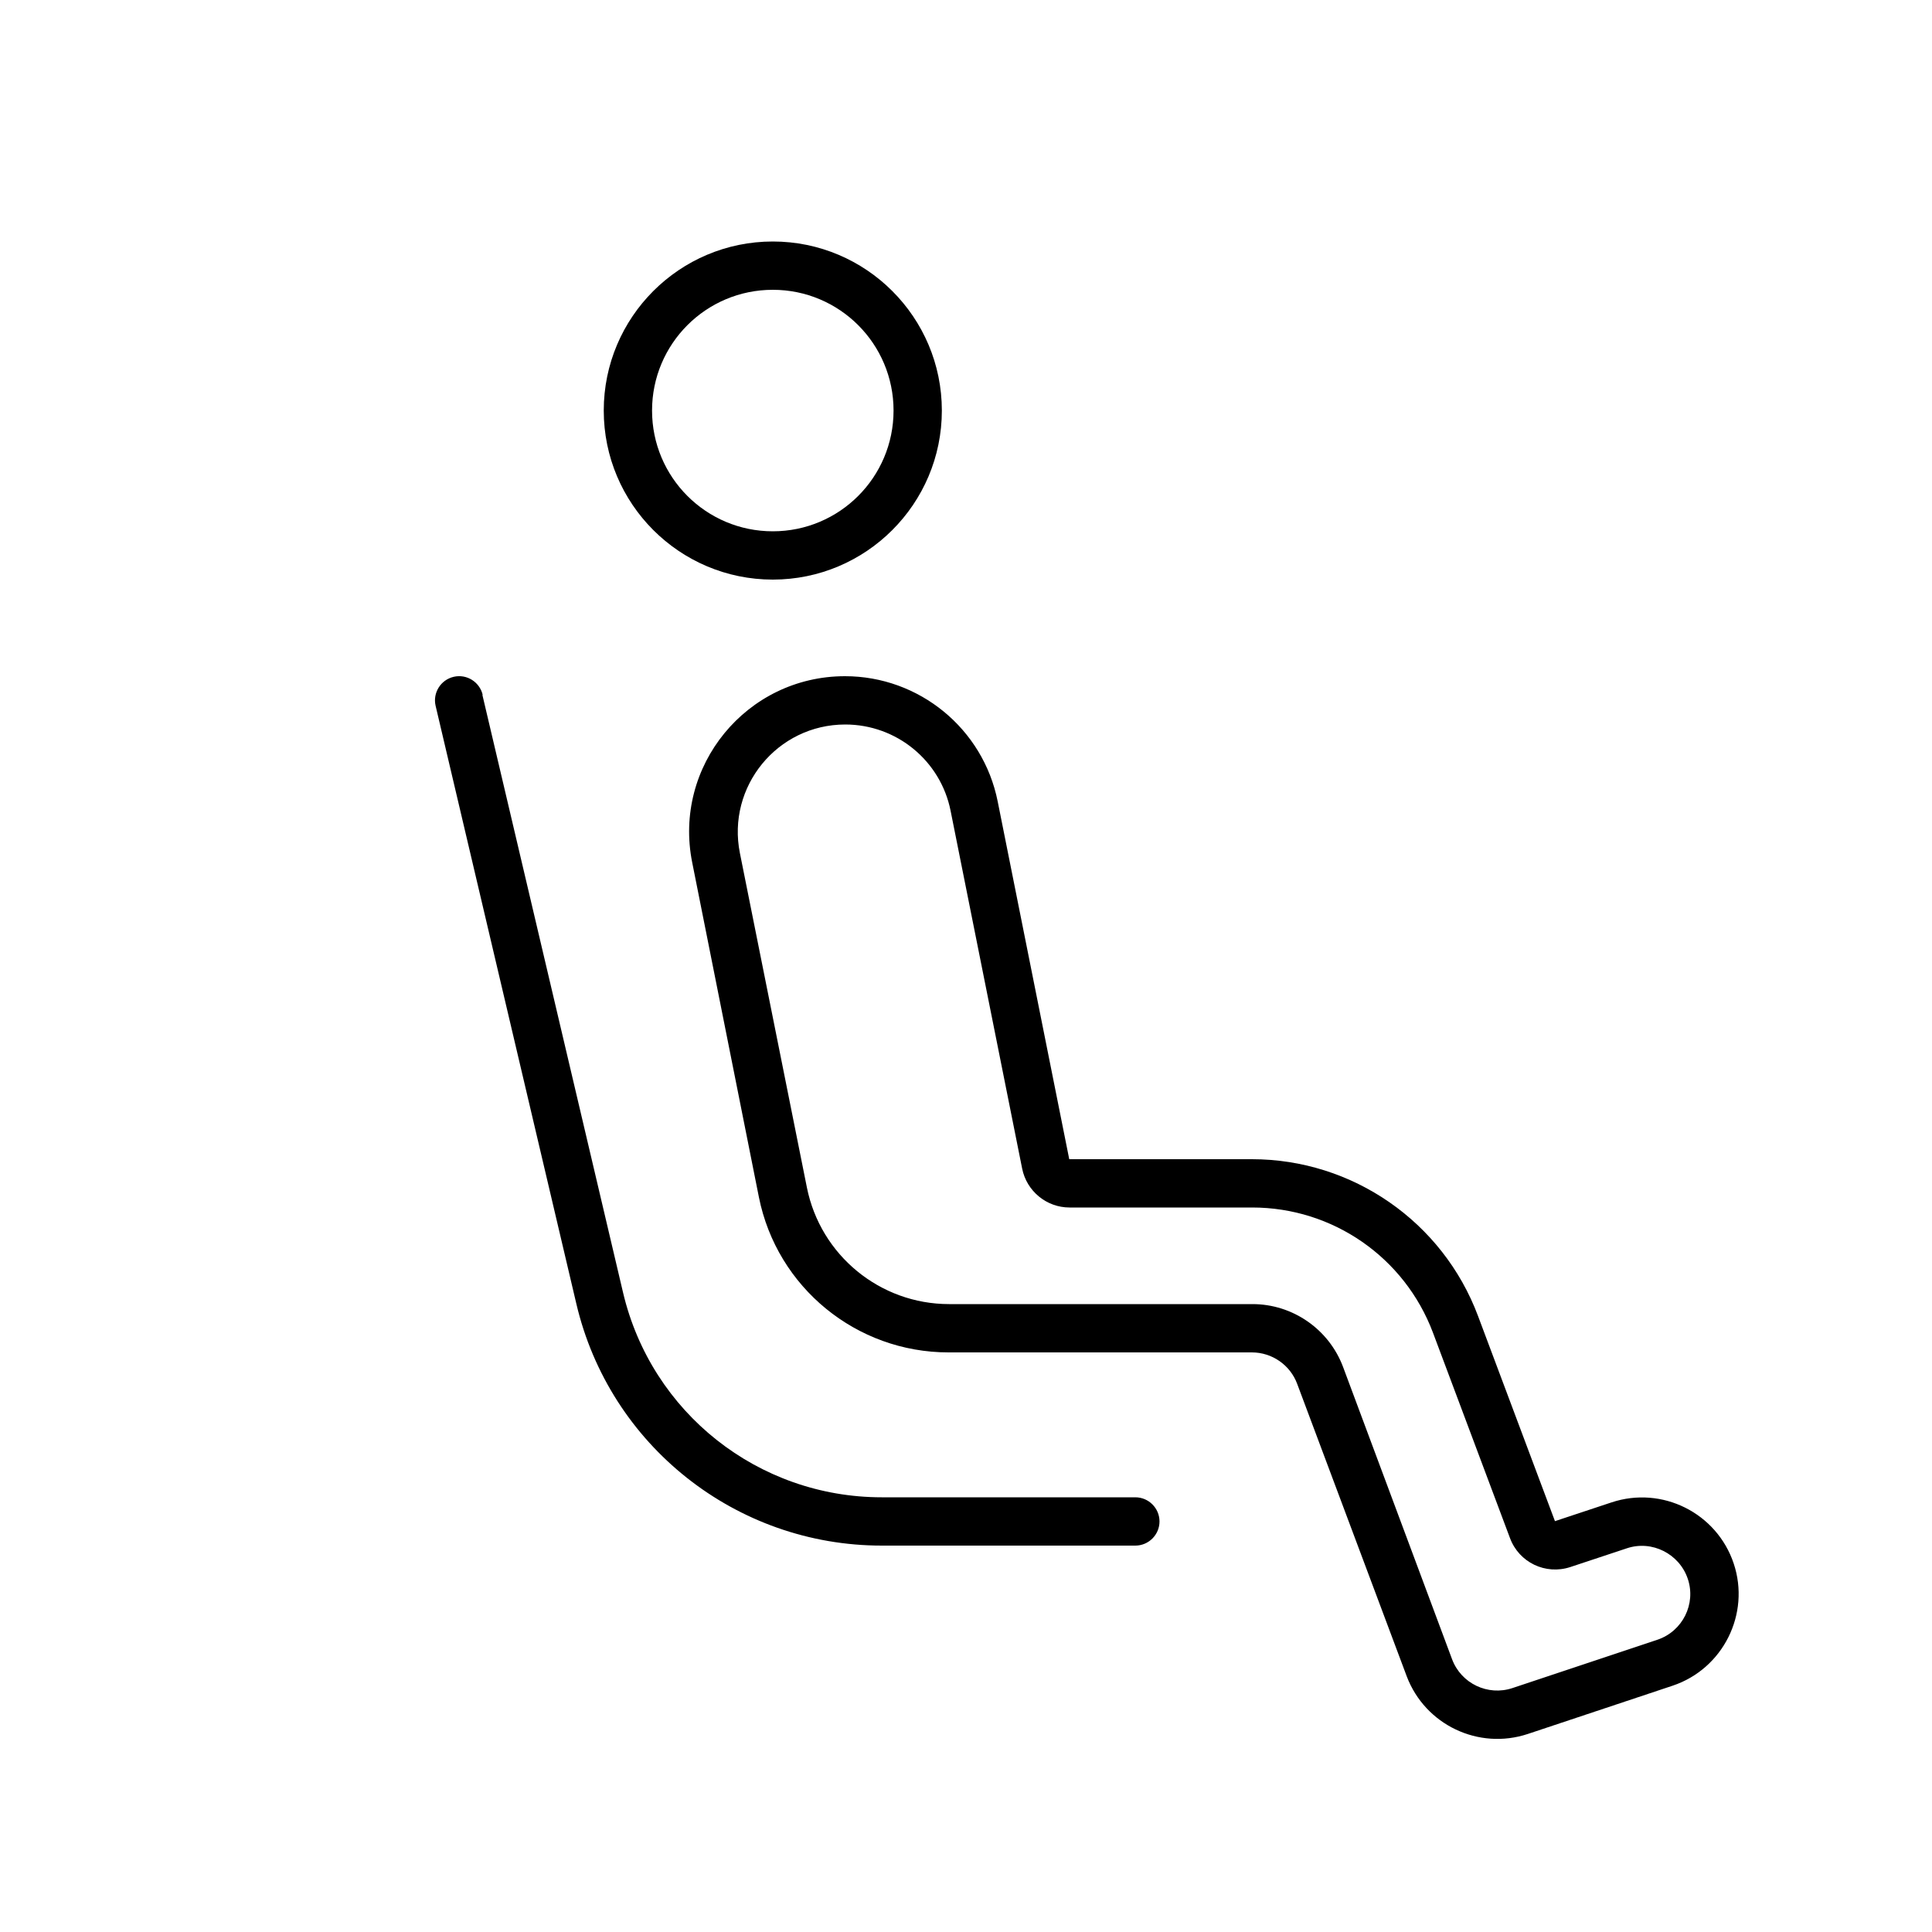 <svg xmlns="http://www.w3.org/2000/svg" viewBox="0 0 640 640"><!--! Font Awesome Pro 7.1.0 by @fontawesome - https://fontawesome.com License - https://fontawesome.com/license (Commercial License) Copyright 2025 Fonticons, Inc. --><path fill="currentColor" d="M338.6 387.1L314.9 268.6C311.6 252 297 240 280 240C257.5 240 240.7 260.6 245.1 282.6L267.3 393.4C271.8 415.8 291.5 432 314.4 432L414.9 432C428.2 432 440.2 440.3 444.9 452.8L481 549.6C484 557.7 492.9 561.9 501 559.2L549 543.2C557.4 540.4 561.9 531.3 559.1 523C556.3 514.7 547.2 510.1 538.9 512.9L520.2 519.1C512 521.8 503.2 517.6 500.2 509.5L474.7 441.5C465.3 416.5 441.5 400 414.8 400L354.3 400C346.7 400 340.1 394.6 338.6 387.1zM296 136C296 113.9 278.1 96 256 96C233.9 96 216 113.9 216 136C216 158.1 233.9 176 256 176C278.1 176 296 158.1 296 136zM256 80C286.9 80 312 105.1 312 136C312 166.9 286.9 192 256 192C225.1 192 200 166.9 200 136C200 105.1 225.1 80 256 80zM330.5 265.5L354.2 384L414.7 384C448 384 477.9 404.7 489.6 435.9L515.1 503.9L533.8 497.7C550.6 492.1 568.7 501.2 574.3 517.9C579.9 534.6 570.8 552.8 554.1 558.4L506.1 574.4C489.8 579.8 472.1 571.4 466 555.3L429.7 458.4C427.4 452.2 421.4 448 414.7 448L314.2 448C283.7 448 257.4 426.5 251.4 396.6L229.3 285.7C222.9 253.8 247.3 224 279.9 224C304.5 224 325.7 241.4 330.5 265.5zM159.8 230.2L206.4 428.2C215.8 468 251.2 496 292.1 496L376.1 496C380.5 496 384.1 499.6 384.1 504C384.1 508.4 380.5 512 376.1 512L292.1 512C243.8 512 201.9 478.8 190.9 431.8L144.3 233.8C143.3 229.5 146 225.2 150.3 224.2C154.6 223.2 158.9 225.9 159.9 230.2z"/></svg>